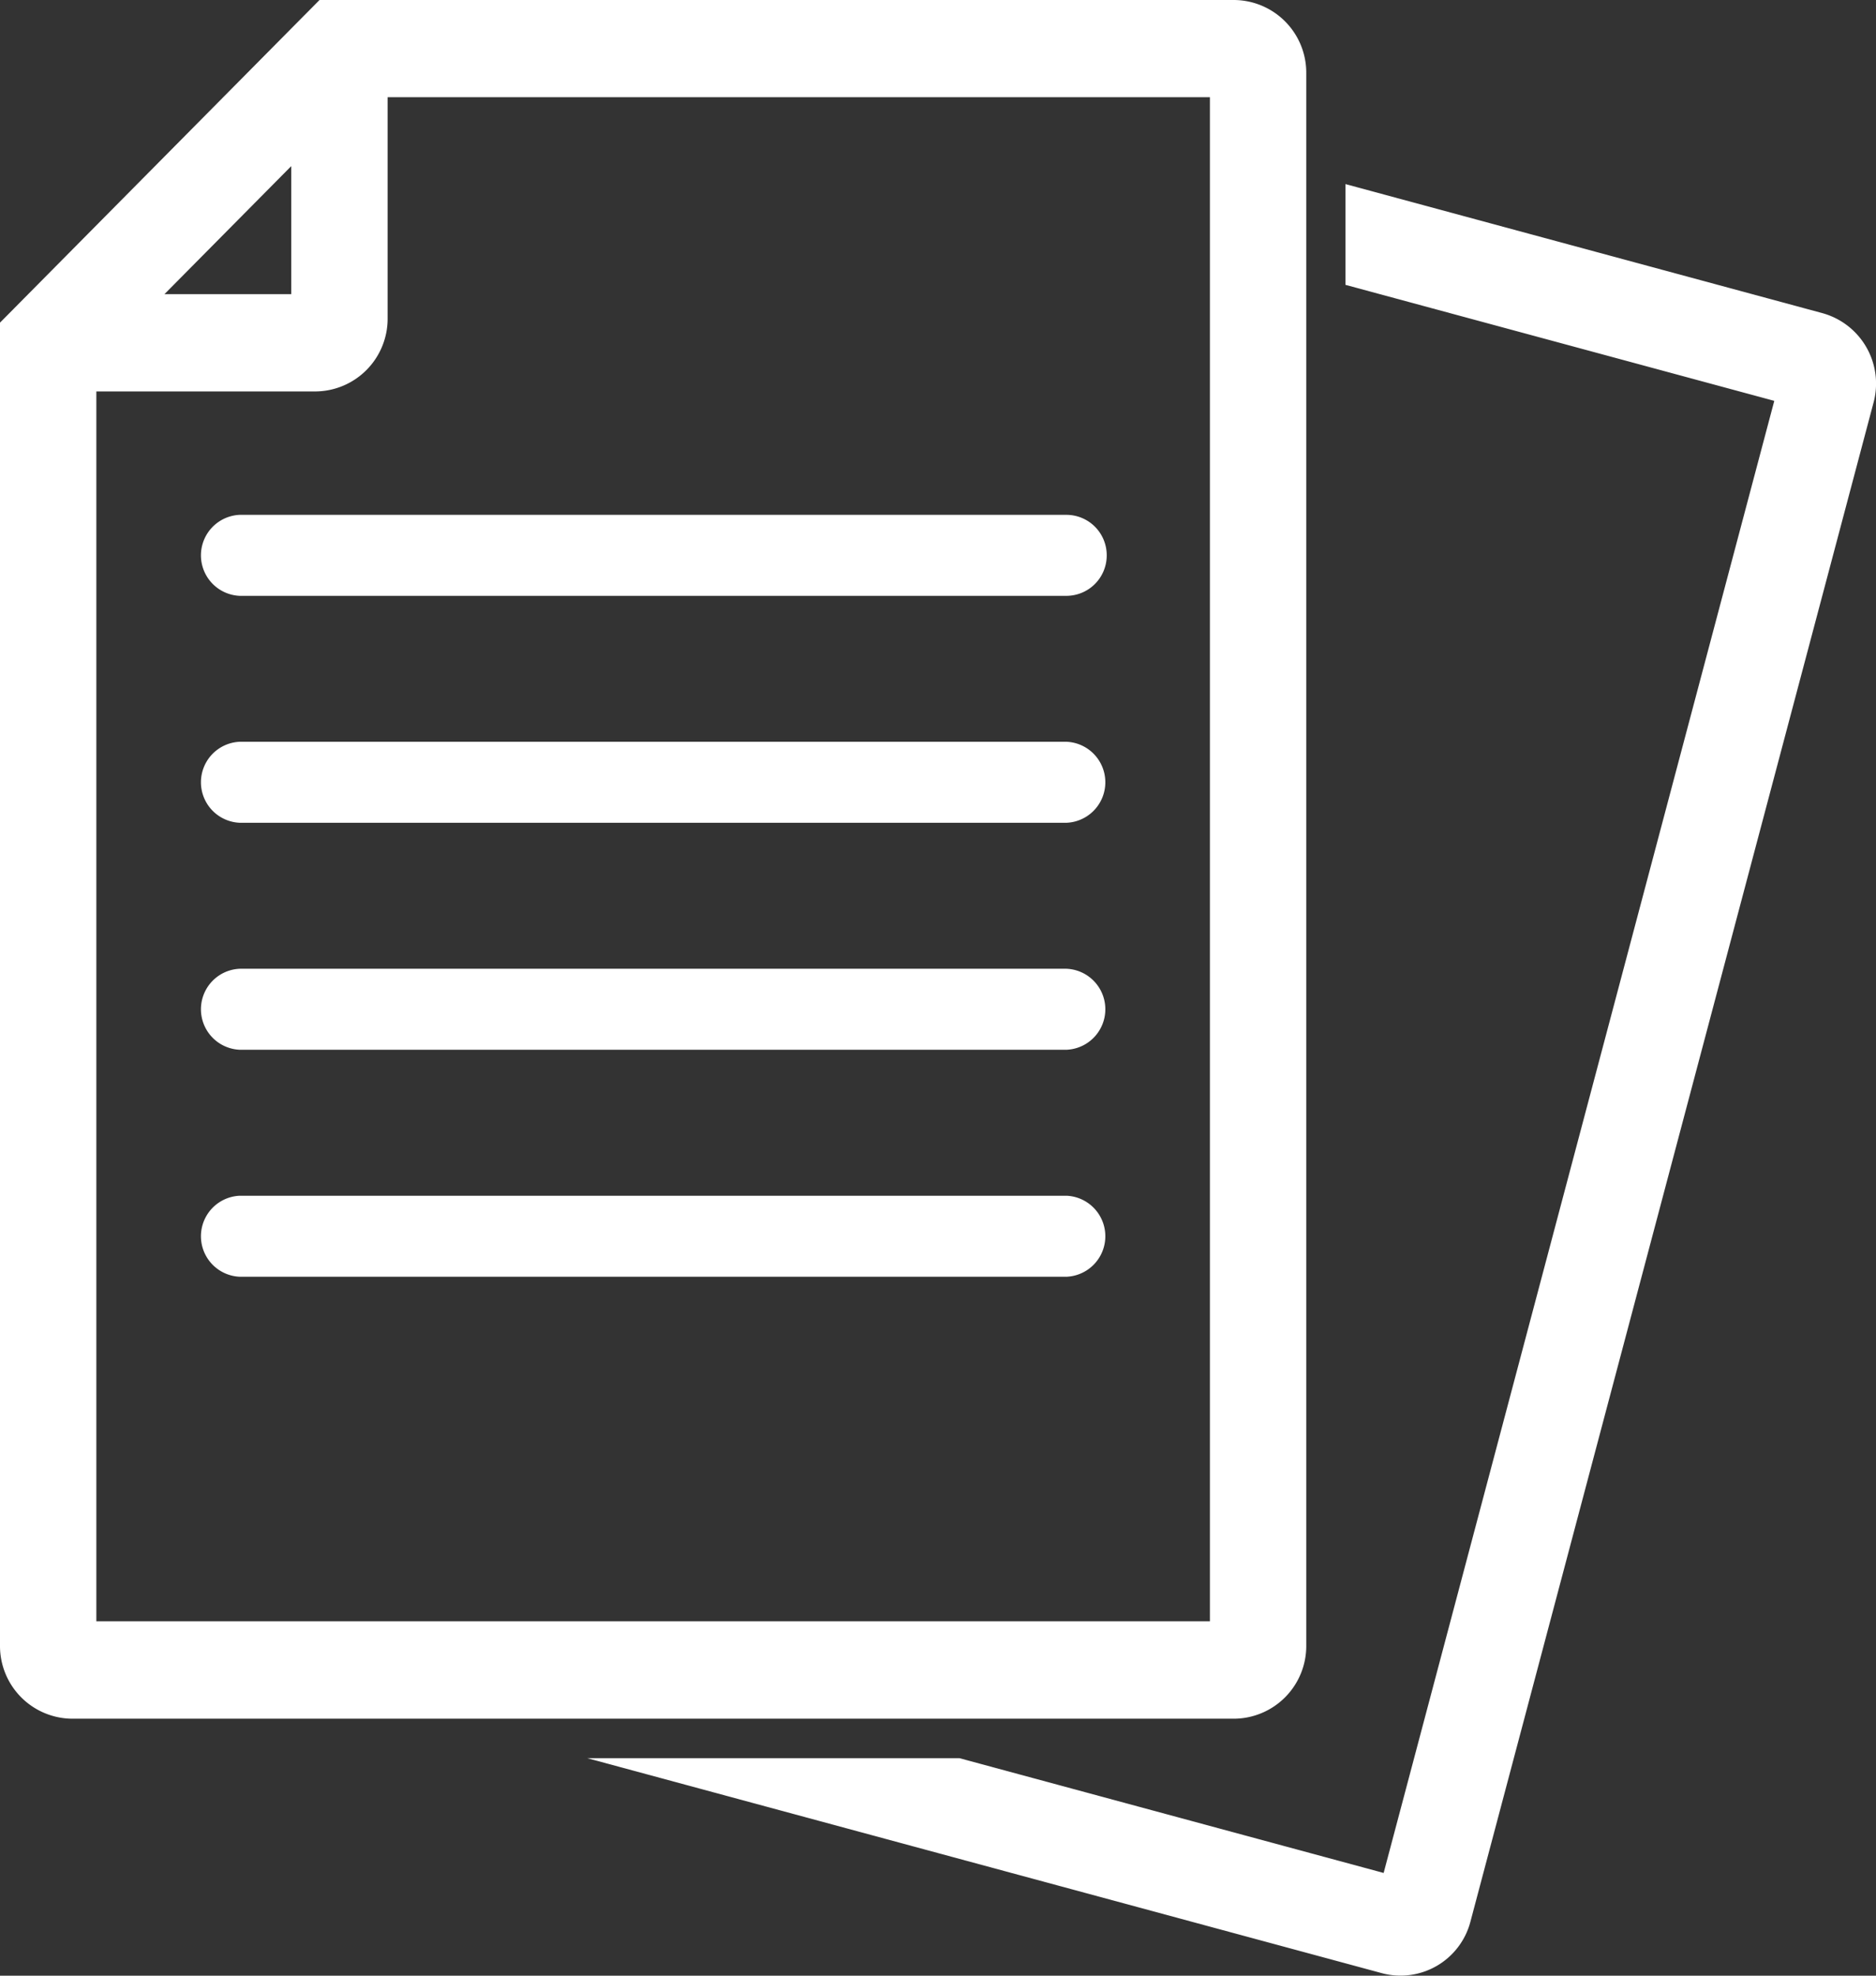 <svg xmlns="http://www.w3.org/2000/svg" width="95" height="100" viewBox="0 0 95 100">
  <rect x="0" y="0" width="95" height="100" fill="#333333" stroke="none"/>
<defs>
    <style>
      .cls-1 {
        fill: #fff;
        fill-rule: evenodd;
      }
    </style>
  </defs>
  <path id="Shape_9_copy" data-name="Shape 9 copy" class="cls-1" d="M80,275.331V342.3a3.68,3.68,0,0,0,3.659,3.693H142.49a3.681,3.681,0,0,0,3.659-3.693v-79.6A3.681,3.681,0,0,0,142.49,259H96.181l-0.708.715-0.007.006L80.714,274.61l-0.006.007Zm14.751-1.442H88.328l6.422-6.482v6.482Zm-9.872,4.924H95.97a3.68,3.68,0,0,0,3.659-3.693v-11.2H141.27v77.141H84.879V278.813Zm51.165,8.294a2.045,2.045,0,0,1-2.032,2.052H92.137a2.052,2.052,0,0,1,0-4.1h41.875A2.044,2.044,0,0,1,136.044,287.107Zm-43.907,9.438h41.875a2.052,2.052,0,0,1,0,4.1H92.137A2.052,2.052,0,0,1,92.137,296.545Zm0,11.489h41.875a2.052,2.052,0,0,1,0,4.1H92.137A2.052,2.052,0,0,1,92.137,308.034Zm80.152-33.183-24.156-6.533v5.1l21.716,5.872L150.067,353.8l-21.483-5.81H109.735l40.247,10.884a3.659,3.659,0,0,0,4.481-2.611l20.414-76.89A3.7,3.7,0,0,0,172.289,274.851ZM92.137,319.523h41.875a2.052,2.052,0,0,1,0,4.1H92.137A2.052,2.052,0,0,1,92.137,319.523Z" transform="translate(-80 -259)"/>
</svg>
